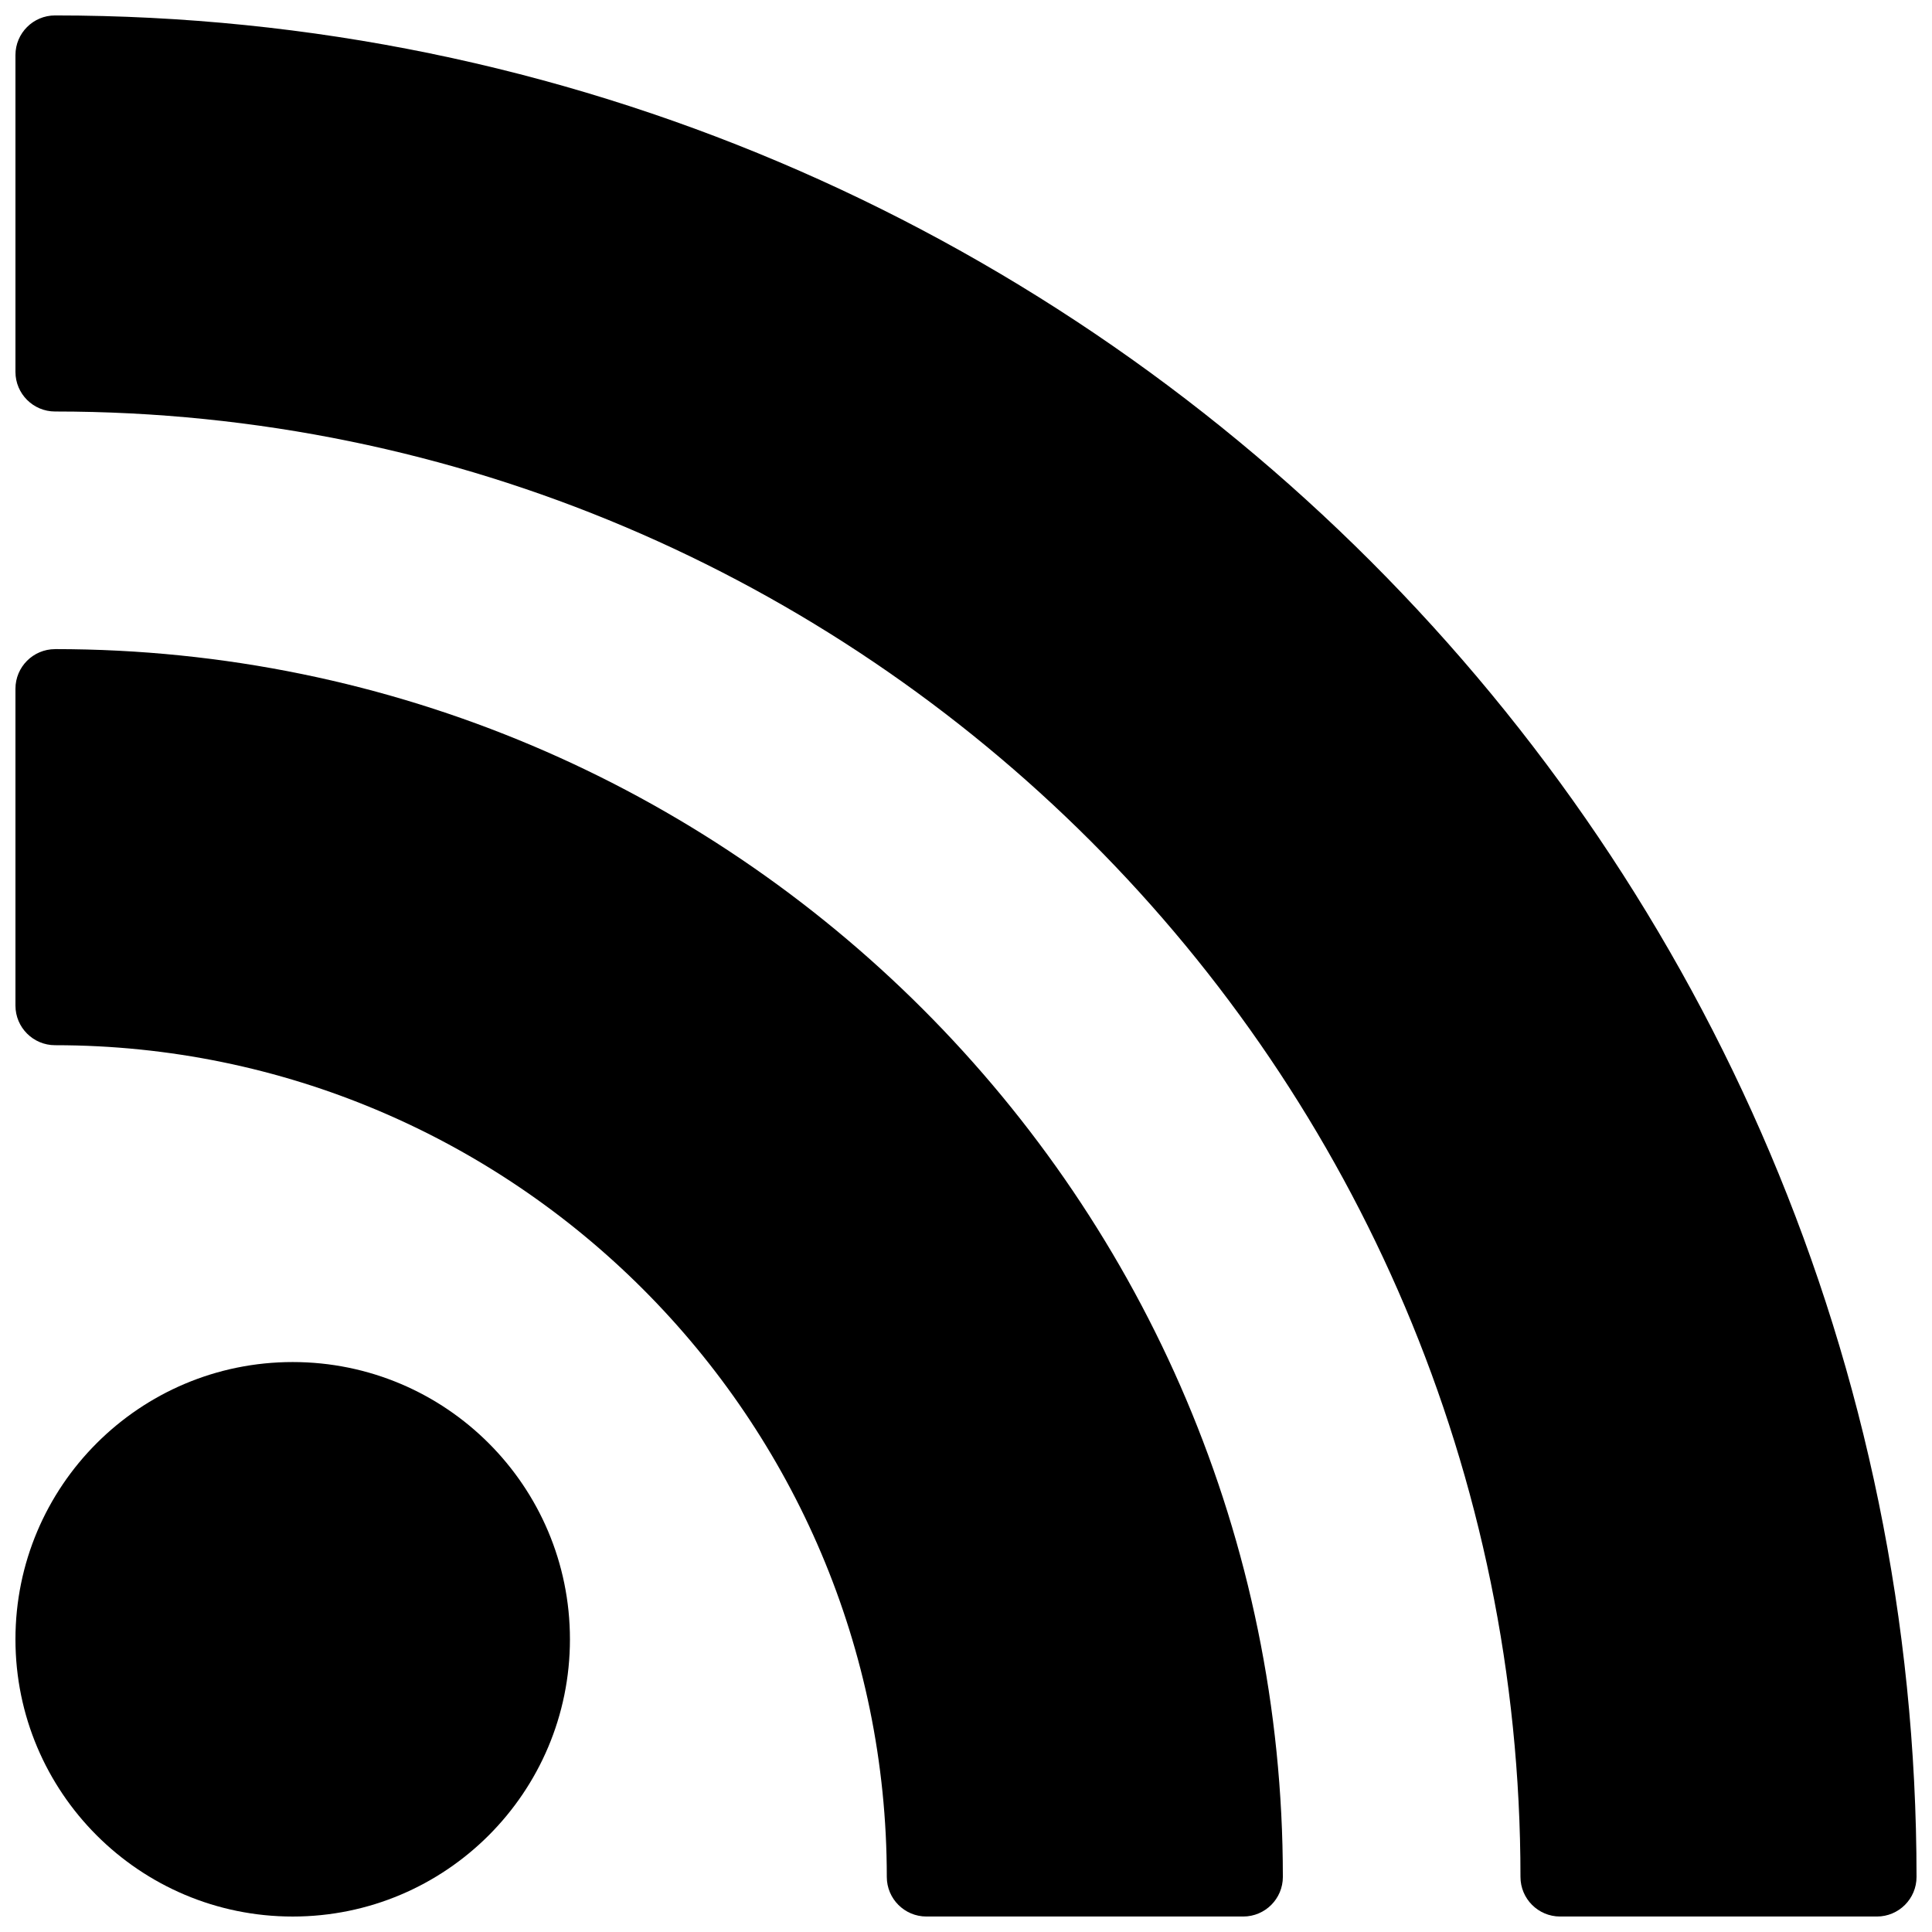 <?xml version="1.0" encoding="UTF-8"?>
<!-- Uploaded to: SVG Repo, www.svgrepo.com, Generator: SVG Repo Mixer Tools -->
<svg width="800px" height="800px" version="1.1" viewBox="144 144 512 512" xmlns="http://www.w3.org/2000/svg">
 <defs>
  <clipPath id="c">
   <path d="m148.09 148.09h503.81v503.81h-503.81z"/>
  </clipPath>
  <clipPath id="b">
   <path d="m148.09 316h335.91v335.9h-335.91z"/>
  </clipPath>
  <clipPath id="a">
   <path d="m148.09 504h147.91v147.9h-147.91z"/>
  </clipPath>
 </defs>
 <g>
  <g clip-path="url(#c)">
   <path d="m158.59 148.09c-5.793 0-10.496 4.703-10.496 10.496v83.969c0 5.793 4.703 10.496 10.496 10.496 214.14 0 388.35 174.21 388.35 388.35 0 5.793 4.703 10.496 10.496 10.496h83.969c5.793 0 10.496-4.703 10.496-10.496 0-272.02-221.3-493.31-493.31-493.31z"/>
  </g>
  <g clip-path="url(#b)">
   <path d="m158.59 316.03c-5.793 0-10.496 4.703-10.496 10.496v83.969c0 5.793 4.703 10.496 10.496 10.496 121.54 0 220.42 98.871 220.42 220.41 0 5.793 4.703 10.496 10.496 10.496h83.969c5.793 0 10.496-4.703 10.496-10.496-0.004-179.42-145.96-325.38-325.38-325.38z"/>
  </g>
  <g clip-path="url(#a)">
   <path d="m295.04 578.43c0 40.578-32.895 73.473-73.473 73.473s-73.473-32.895-73.473-73.473c0-40.578 32.895-73.473 73.473-73.473s73.473 32.895 73.473 73.473"/>
  </g>
 </g>
</svg>